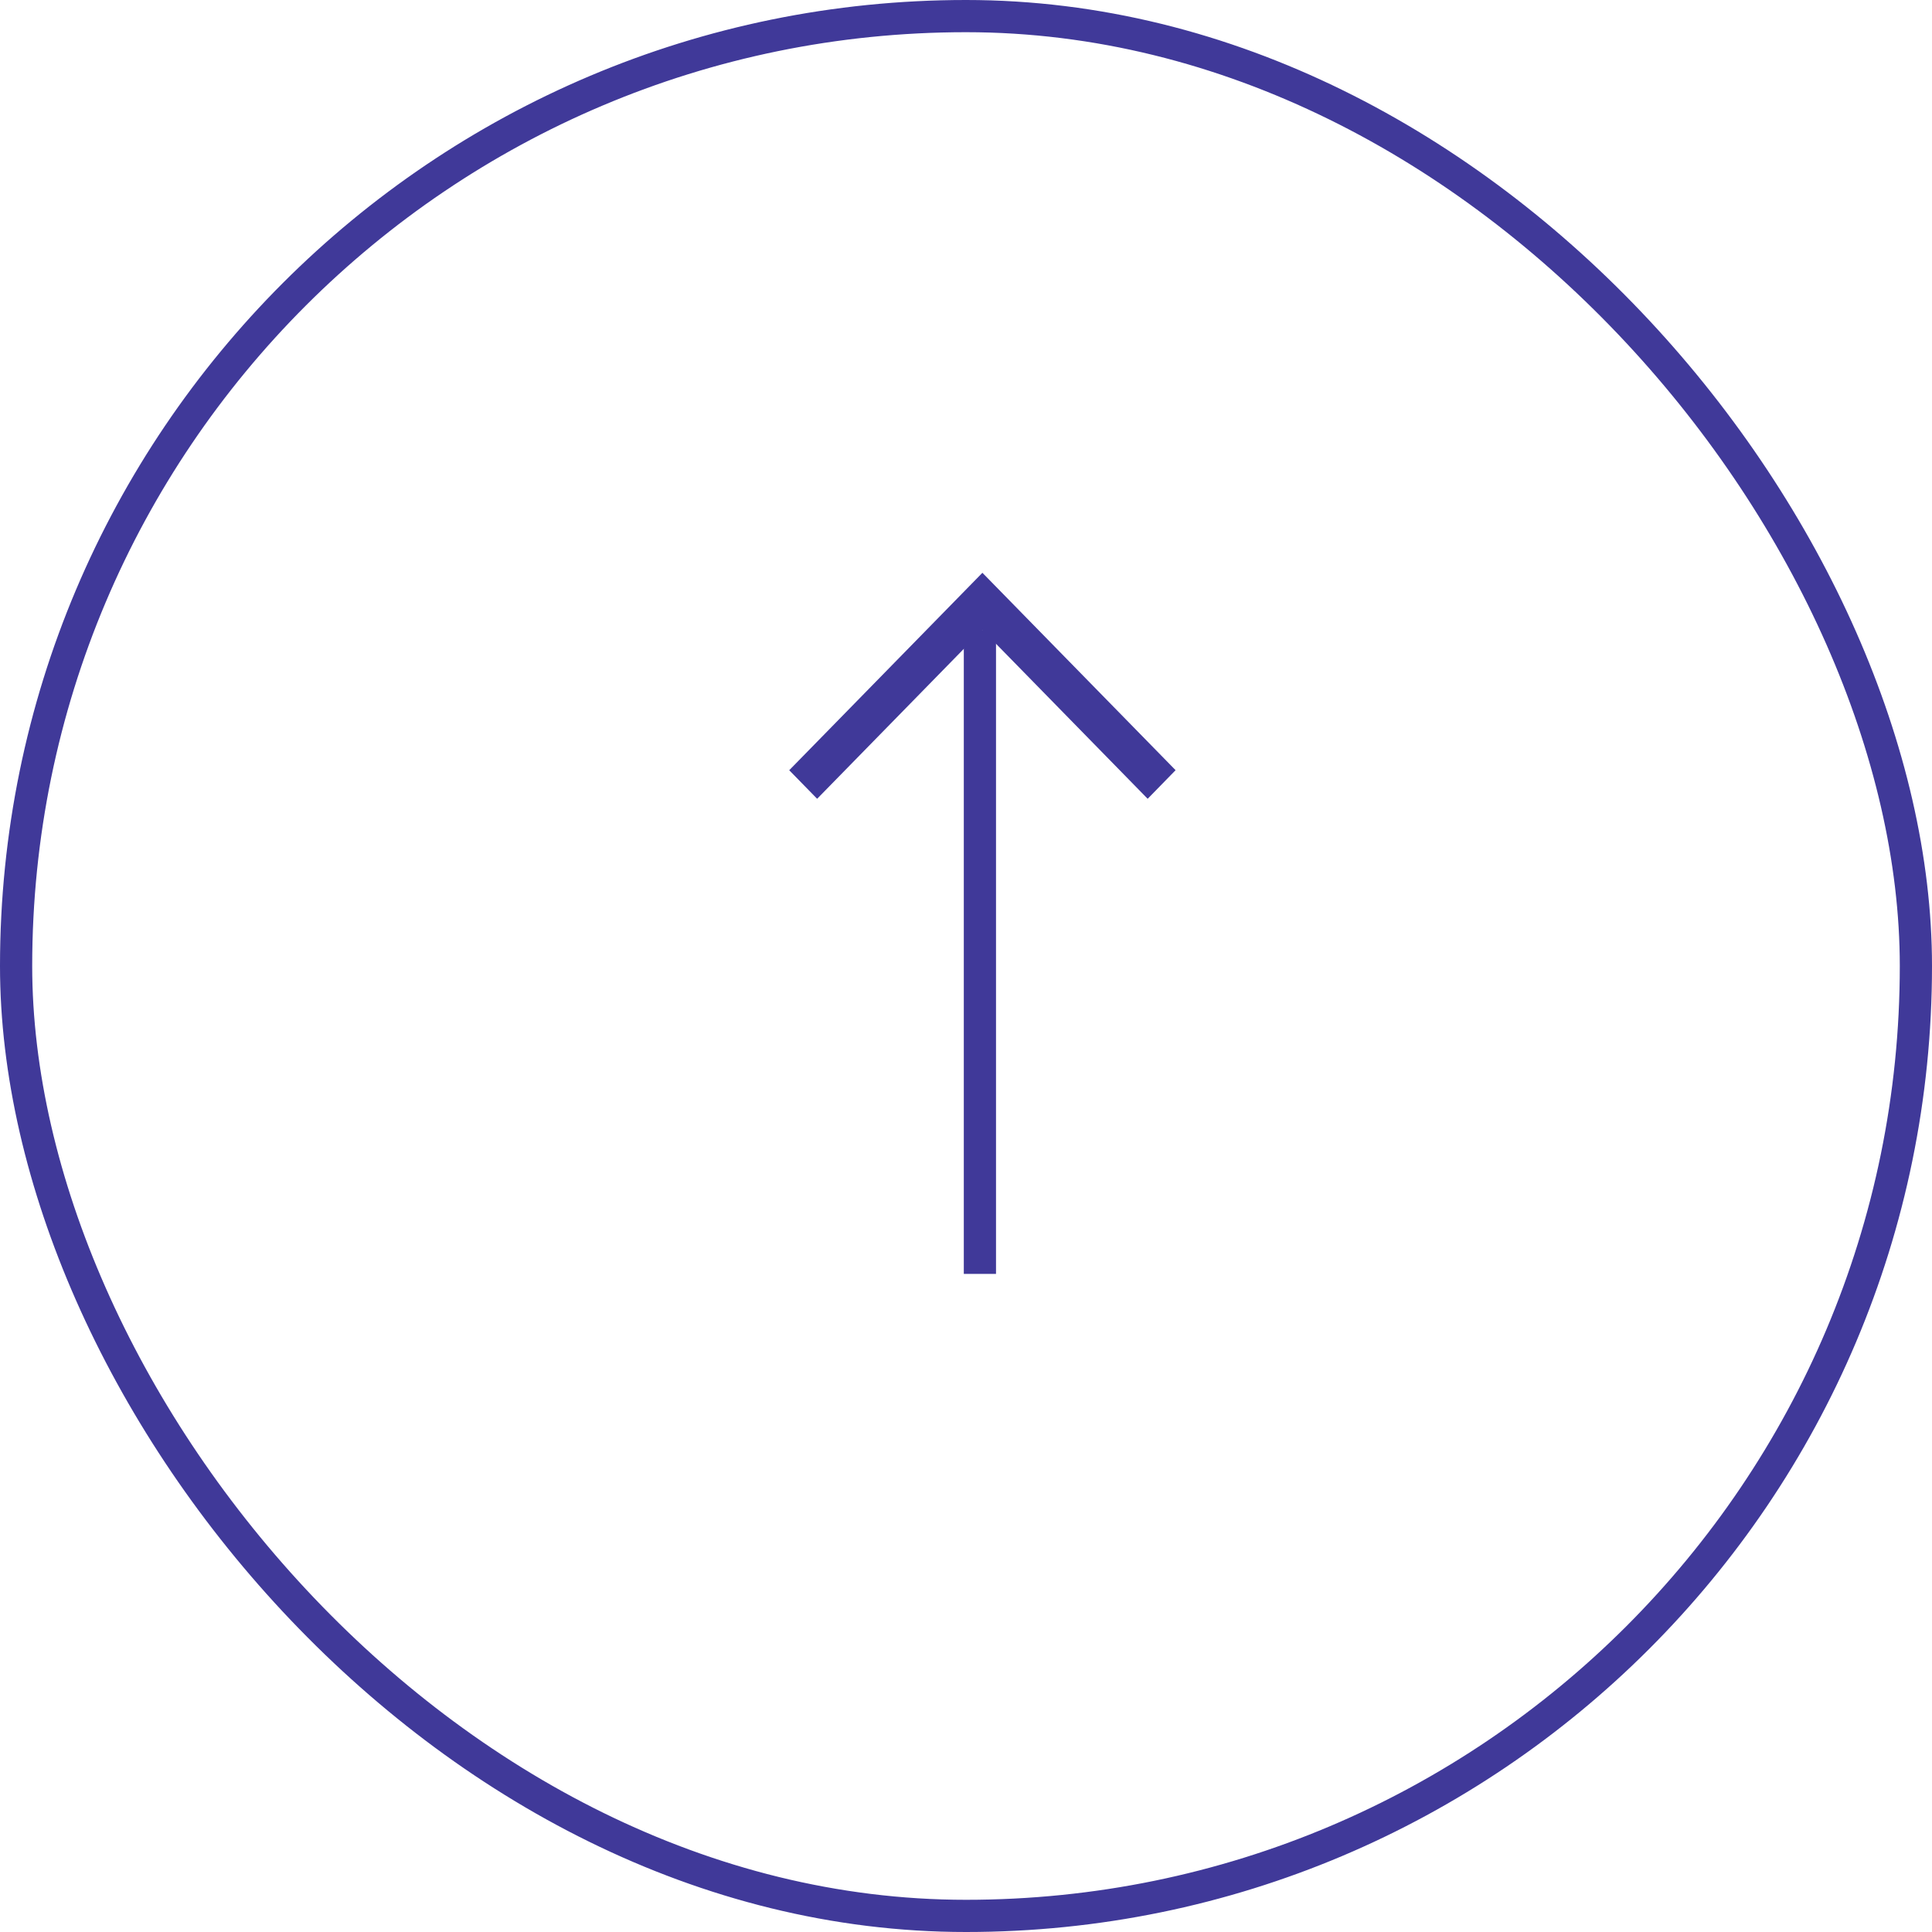 <svg xmlns="http://www.w3.org/2000/svg" width="60" height="60" viewBox="0 0 60 60">
  <g id="グループ_410" data-name="グループ 410" transform="translate(-1310 -724) rotate(-90)">
    <g id="グループ_4" data-name="グループ 4">
      <g id="長方形_9" data-name="長方形 9" transform="translate(-784 1370) rotate(-90)" fill="none" stroke="#403999" stroke-width="1">
        <rect width="60" height="60" rx="30" stroke="none"/>
        <rect x="0.5" y="0.5" width="59" height="59" rx="29.5" fill="none"/>
      </g>
    </g>
    <g id="グループ_3" data-name="グループ 3" transform="translate(-762.562 1345.679) rotate(-90)">
      <path id="前面オブジェクトで型抜き_3" data-name="前面オブジェクトで型抜き 3" d="M755.952-1313.734h0l-6-6.131.867-.888,5.133,5.246,5.132-5.246.867.887-6,6.132Z" transform="translate(-750.782 1334.508)" fill="#403999"/>
      <rect id="長方形_8" data-name="長方形 8" width="1" height="20" transform="translate(4.747 -1)" fill="#403999"/>
    </g>
  </g>
</svg>
